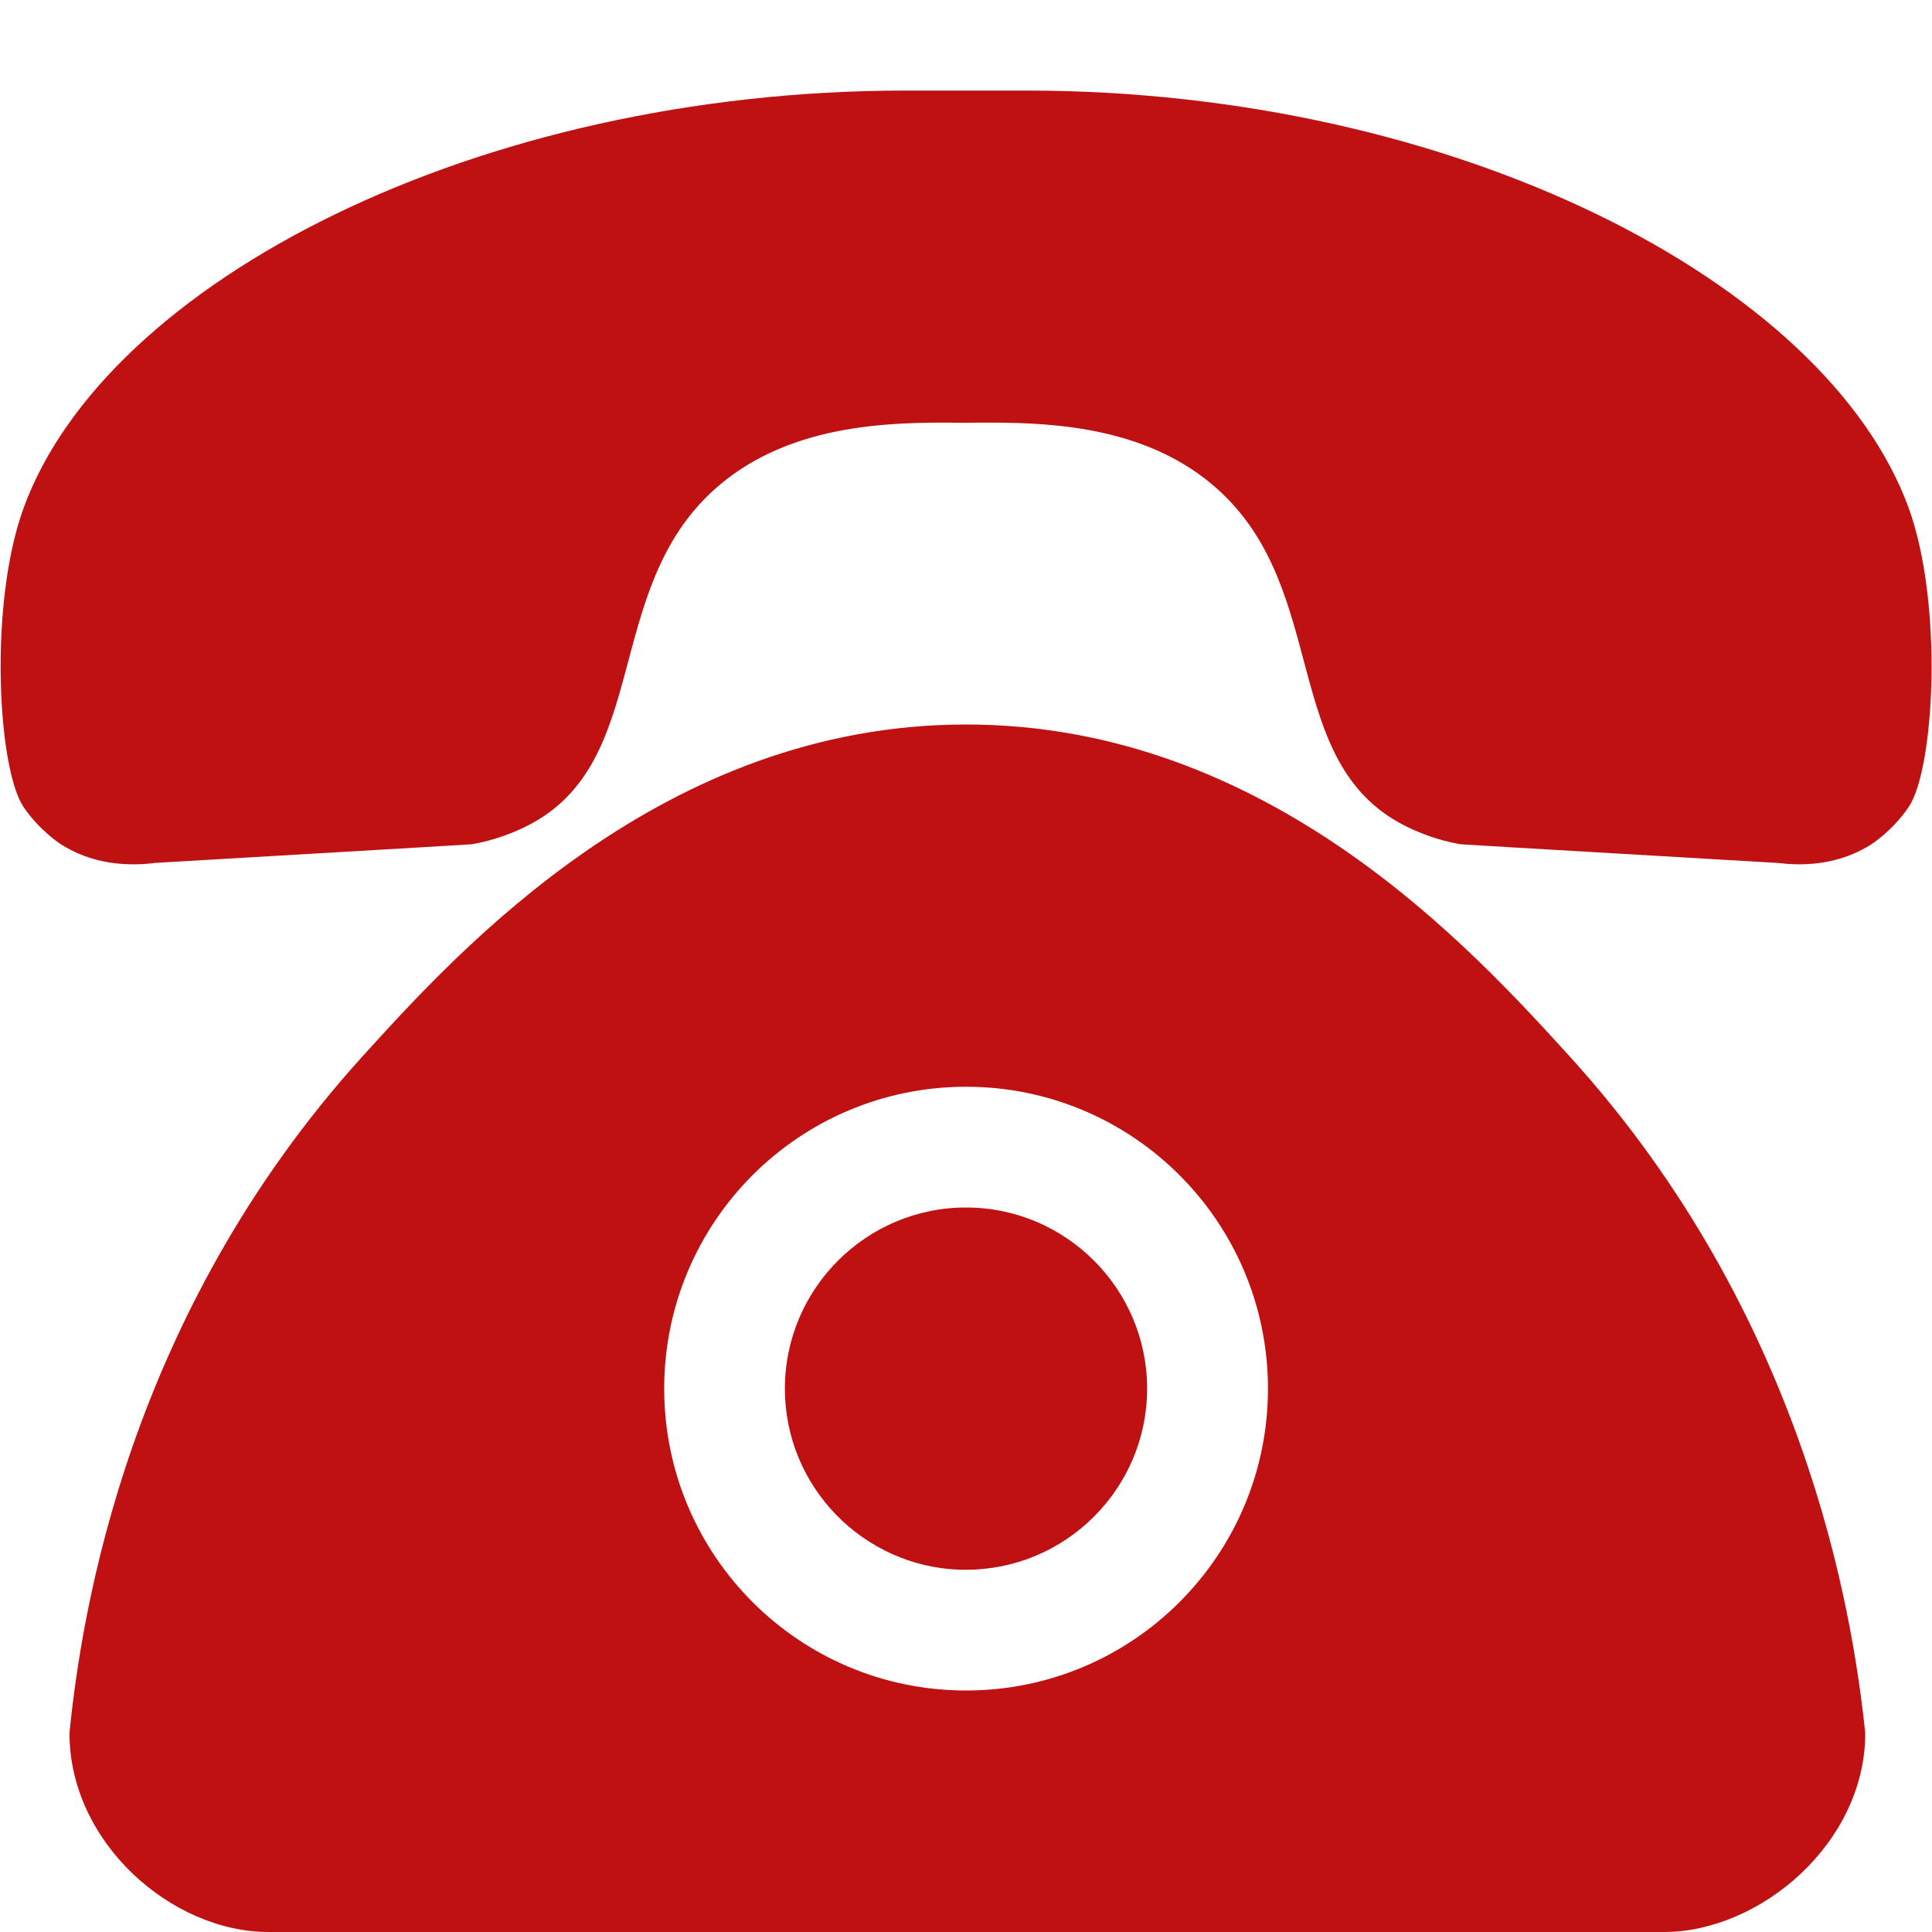 <svg width="24" height="24" viewBox="0 0 24 24" fill="none" xmlns="http://www.w3.org/2000/svg">
<path d="M23.711 10.024C23.514 10.317 23.247 10.488 23.247 10.488C23.228 10.5 23.207 10.514 23.189 10.523C22.889 10.697 22.579 10.737 22.349 10.737C22.242 10.737 22.15 10.727 22.087 10.72C20.985 10.655 19.881 10.591 18.78 10.526C18.569 10.514 18.358 10.5 18.145 10.488C17.999 10.463 17.739 10.404 17.449 10.256C15.902 9.471 16.525 7.341 15.131 6.082C14.287 5.32 13.139 5.25 12.299 5.25C12.194 5.25 12.095 5.25 12.002 5.252C11.908 5.252 11.807 5.25 11.704 5.25C10.865 5.25 9.714 5.323 8.873 6.082C7.476 7.341 8.099 9.471 6.555 10.256C6.264 10.404 6.004 10.463 5.859 10.488C5.648 10.5 5.437 10.514 5.224 10.526C4.122 10.591 3.018 10.655 1.917 10.72C1.853 10.73 1.762 10.737 1.654 10.737C1.424 10.737 1.115 10.697 0.815 10.523C0.796 10.512 0.775 10.5 0.756 10.488C0.756 10.488 0.489 10.317 0.292 10.024C-0.029 9.546 -0.141 7.505 0.292 6.314C1.314 3.499 5.929 1.125 11.249 1.125H12.749C18.07 1.125 22.685 3.499 23.711 6.312C24.142 7.502 24.032 9.546 23.711 10.024Z" fill="#BF1112"/>
<path d="M22.369 17.96C21.835 16.448 20.956 14.728 19.501 13.125C18.277 11.78 15.753 9 12.001 9C8.239 9 5.708 11.794 4.501 13.125C1.592 16.336 1.013 20.023 0.863 21.527V21.53C0.863 22.894 2.136 24 3.334 24H20.67C21.866 24 23.171 22.894 23.171 21.53C23.091 20.77 22.904 19.47 22.369 17.96ZM12.001 21C9.929 21 8.251 19.322 8.251 17.25C8.251 15.178 9.929 13.5 12.001 13.5C14.073 13.5 15.751 15.181 15.751 17.25C15.751 19.32 14.073 21 12.001 21Z" fill="#BF1112"/>
<path d="M14.25 17.25C14.25 18.49 13.24 19.5 12 19.5H11.93C10.723 19.462 9.75 18.469 9.75 17.25C9.75 16.01 10.76 15 12 15C13.24 15 14.25 16.01 14.25 17.25Z" fill="#BF1112"/>
</svg>

